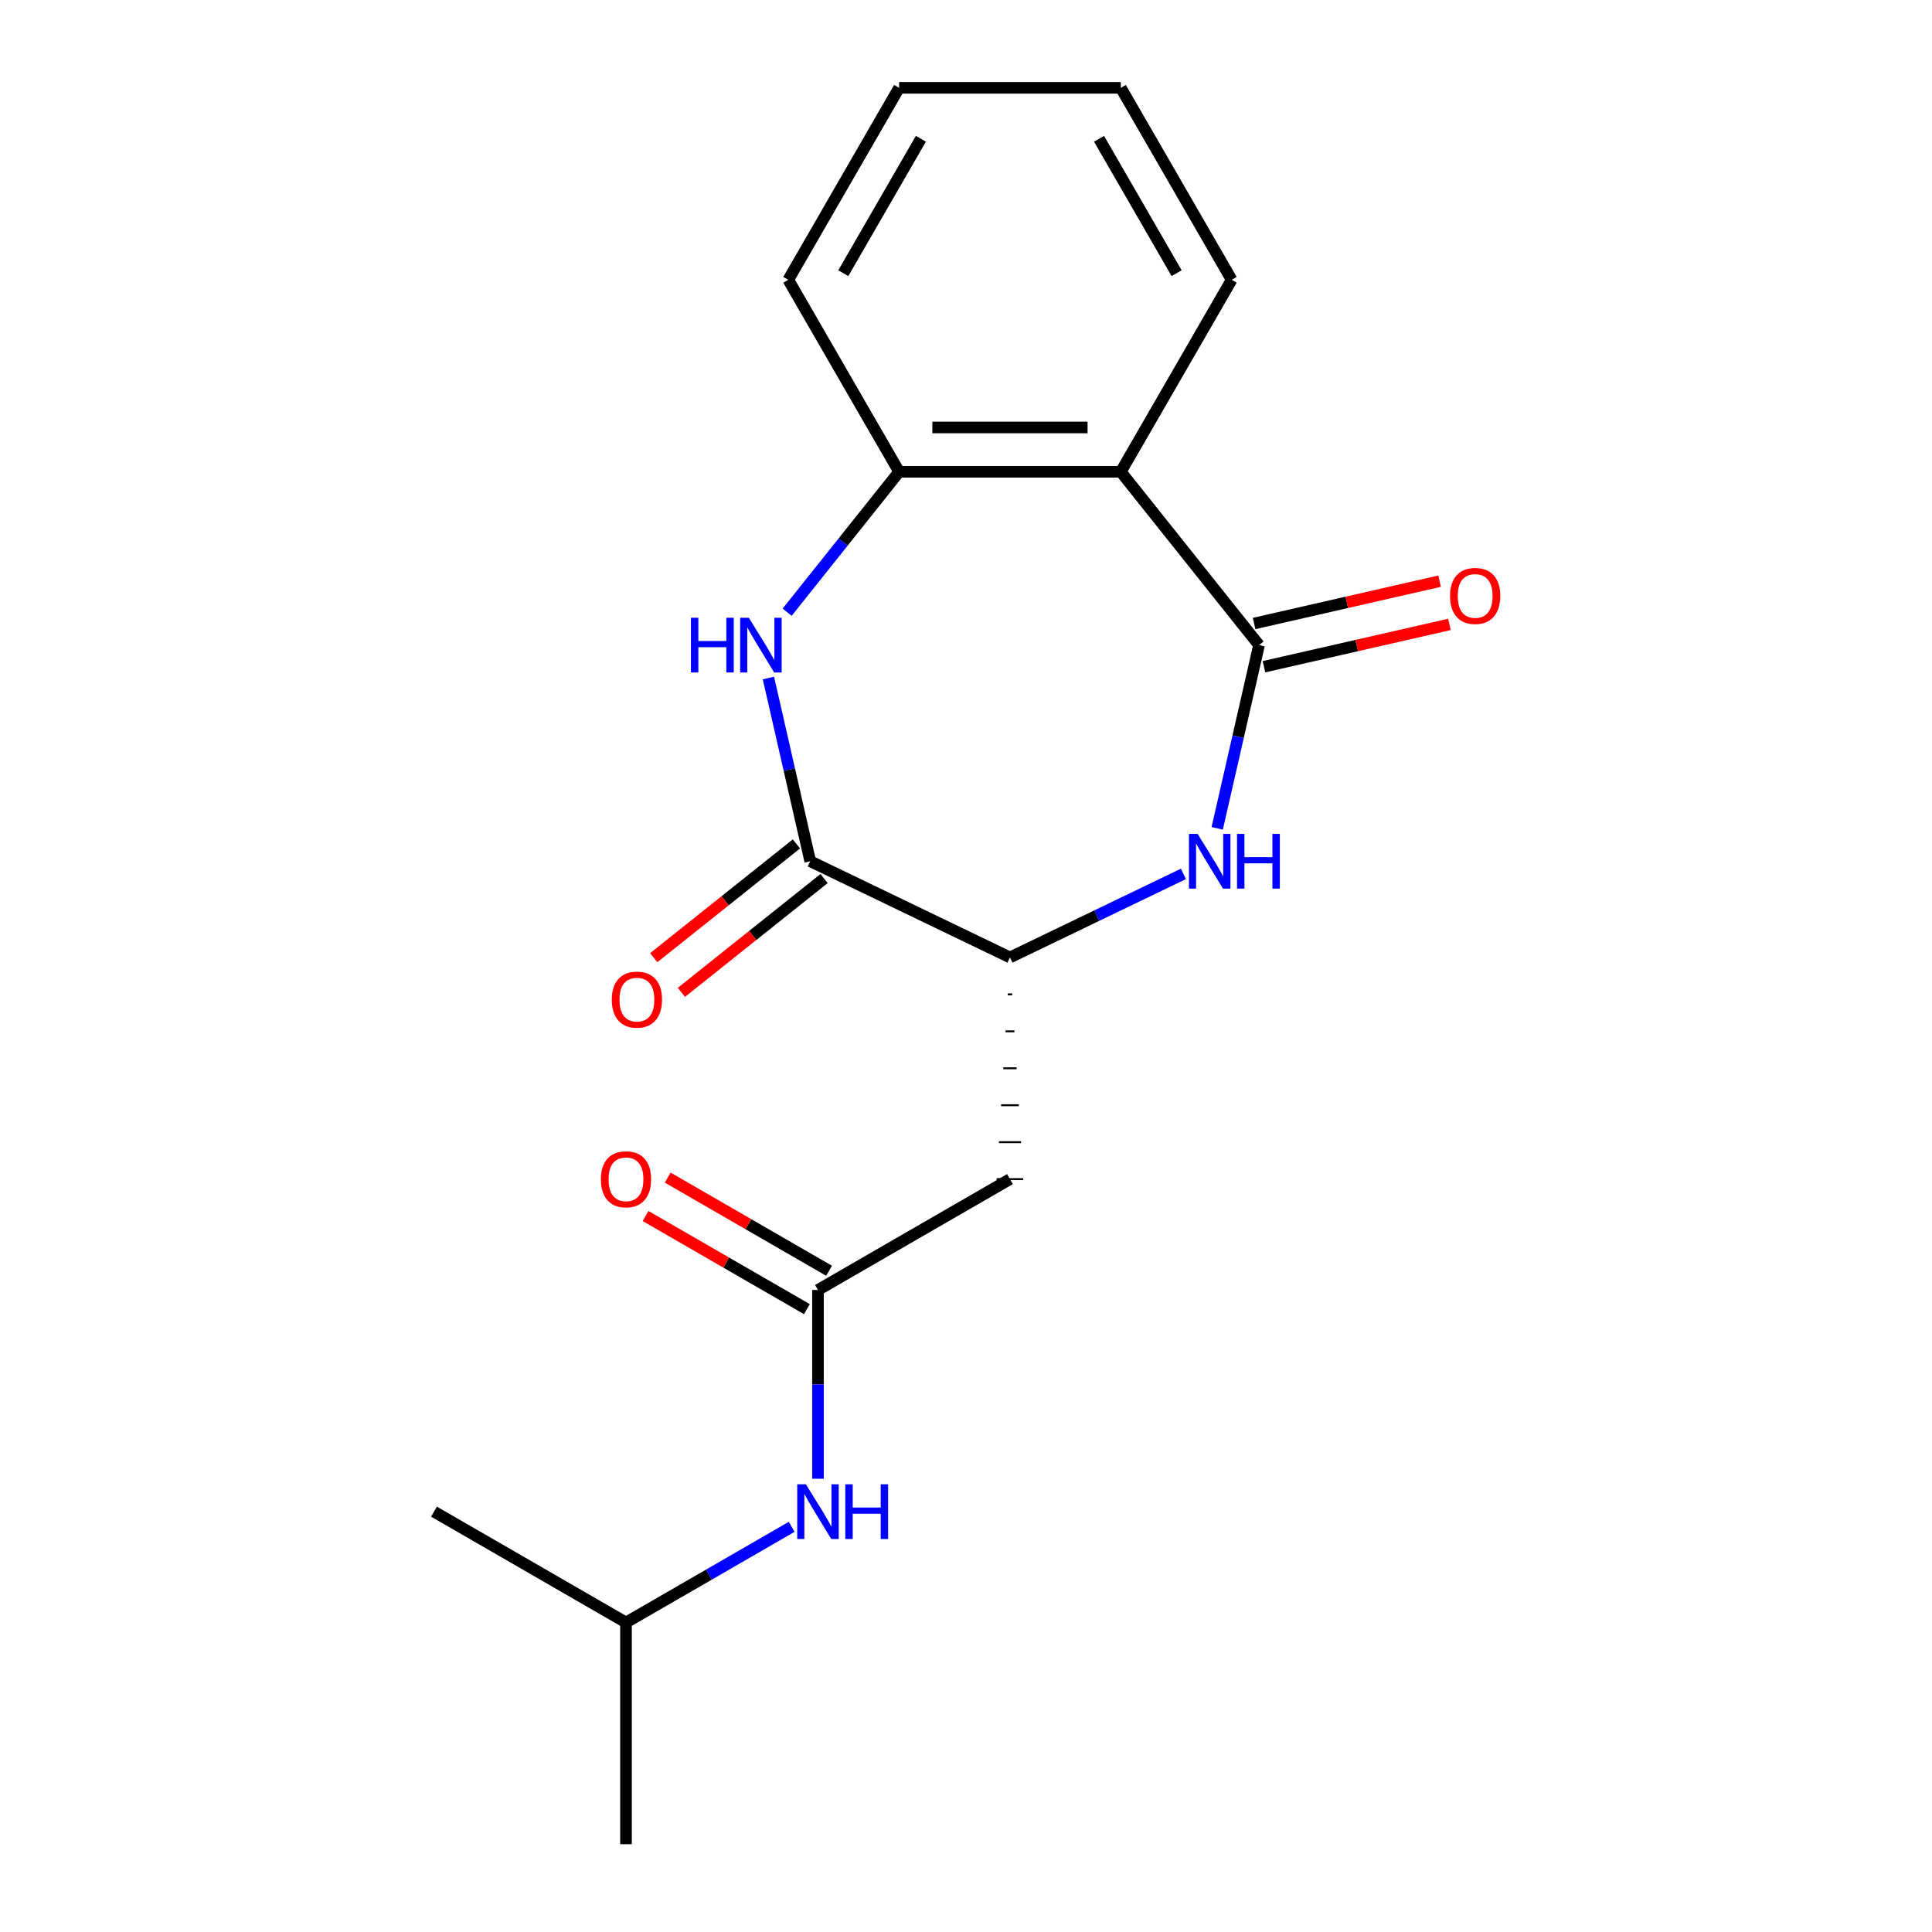 <?xml version='1.0' encoding='iso-8859-1'?>
<svg version='1.1' baseProfile='full'
              xmlns='http://www.w3.org/2000/svg'
                      xmlns:rdkit='http://www.rdkit.org/xml'
                      xmlns:xlink='http://www.w3.org/1999/xlink'
                  xml:space='preserve'
width='1000px' height='1000px' viewBox='0 0 1000 1000'>
<!-- END OF HEADER -->
<rect style='opacity:1.0;fill:#FFFFFF;stroke:none' width='1000' height='1000' x='0' y='0'> </rect>
<path class='bond-0' d='M 651.673,333.91 L 640.849,381.33' style='fill:none;fill-rule:evenodd;stroke:#000000;stroke-width:6px;stroke-linecap:butt;stroke-linejoin:miter;stroke-opacity:1' />
<path class='bond-0' d='M 640.849,381.33 L 630.026,428.75' style='fill:none;fill-rule:evenodd;stroke:#0000FF;stroke-width:6px;stroke-linecap:butt;stroke-linejoin:miter;stroke-opacity:1' />
<path class='bond-3' d='M 651.673,333.91 L 580.13,244.199' style='fill:none;fill-rule:evenodd;stroke:#000000;stroke-width:6px;stroke-linecap:butt;stroke-linejoin:miter;stroke-opacity:1' />
<path class='bond-9' d='M 654.226,345.097 L 702.226,334.142' style='fill:none;fill-rule:evenodd;stroke:#000000;stroke-width:6px;stroke-linecap:butt;stroke-linejoin:miter;stroke-opacity:1' />
<path class='bond-9' d='M 702.226,334.142 L 750.226,323.186' style='fill:none;fill-rule:evenodd;stroke:#FF0000;stroke-width:6px;stroke-linecap:butt;stroke-linejoin:miter;stroke-opacity:1' />
<path class='bond-9' d='M 649.119,322.724 L 697.119,311.768' style='fill:none;fill-rule:evenodd;stroke:#000000;stroke-width:6px;stroke-linecap:butt;stroke-linejoin:miter;stroke-opacity:1' />
<path class='bond-9' d='M 697.119,311.768 L 745.119,300.812' style='fill:none;fill-rule:evenodd;stroke:#FF0000;stroke-width:6px;stroke-linecap:butt;stroke-linejoin:miter;stroke-opacity:1' />
<path class='bond-4' d='M 612.531,452.332 L 567.644,473.949' style='fill:none;fill-rule:evenodd;stroke:#0000FF;stroke-width:6px;stroke-linecap:butt;stroke-linejoin:miter;stroke-opacity:1' />
<path class='bond-4' d='M 567.644,473.949 L 522.758,495.565' style='fill:none;fill-rule:evenodd;stroke:#000000;stroke-width:6px;stroke-linecap:butt;stroke-linejoin:miter;stroke-opacity:1' />
<path class='bond-1' d='M 407.422,316.882 L 436.404,280.54' style='fill:none;fill-rule:evenodd;stroke:#0000FF;stroke-width:6px;stroke-linecap:butt;stroke-linejoin:miter;stroke-opacity:1' />
<path class='bond-1' d='M 436.404,280.54 L 465.385,244.199' style='fill:none;fill-rule:evenodd;stroke:#000000;stroke-width:6px;stroke-linecap:butt;stroke-linejoin:miter;stroke-opacity:1' />
<path class='bond-19' d='M 397.729,350.939 L 408.553,398.359' style='fill:none;fill-rule:evenodd;stroke:#0000FF;stroke-width:6px;stroke-linecap:butt;stroke-linejoin:miter;stroke-opacity:1' />
<path class='bond-19' d='M 408.553,398.359 L 419.376,445.779' style='fill:none;fill-rule:evenodd;stroke:#000000;stroke-width:6px;stroke-linecap:butt;stroke-linejoin:miter;stroke-opacity:1' />
<path class='bond-2' d='M 419.376,445.779 L 522.758,495.565' style='fill:none;fill-rule:evenodd;stroke:#000000;stroke-width:6px;stroke-linecap:butt;stroke-linejoin:miter;stroke-opacity:1' />
<path class='bond-10' d='M 412.222,436.808 L 375.3,466.251' style='fill:none;fill-rule:evenodd;stroke:#000000;stroke-width:6px;stroke-linecap:butt;stroke-linejoin:miter;stroke-opacity:1' />
<path class='bond-10' d='M 375.3,466.251 L 338.379,495.695' style='fill:none;fill-rule:evenodd;stroke:#FF0000;stroke-width:6px;stroke-linecap:butt;stroke-linejoin:miter;stroke-opacity:1' />
<path class='bond-10' d='M 426.53,454.75 L 389.609,484.194' style='fill:none;fill-rule:evenodd;stroke:#000000;stroke-width:6px;stroke-linecap:butt;stroke-linejoin:miter;stroke-opacity:1' />
<path class='bond-10' d='M 389.609,484.194 L 352.687,513.637' style='fill:none;fill-rule:evenodd;stroke:#FF0000;stroke-width:6px;stroke-linecap:butt;stroke-linejoin:miter;stroke-opacity:1' />
<path class='bond-5' d='M 580.13,244.199 L 465.385,244.199' style='fill:none;fill-rule:evenodd;stroke:#000000;stroke-width:6px;stroke-linecap:butt;stroke-linejoin:miter;stroke-opacity:1' />
<path class='bond-5' d='M 562.918,221.25 L 482.597,221.25' style='fill:none;fill-rule:evenodd;stroke:#000000;stroke-width:6px;stroke-linecap:butt;stroke-linejoin:miter;stroke-opacity:1' />
<path class='bond-12' d='M 580.13,244.199 L 637.503,144.827' style='fill:none;fill-rule:evenodd;stroke:#000000;stroke-width:6px;stroke-linecap:butt;stroke-linejoin:miter;stroke-opacity:1' />
<path class='bond-6' d='M 521.61,514.689 L 523.905,514.689' style='fill:none;fill-rule:evenodd;stroke:#000000;stroke-width:1.0px;stroke-linecap:butt;stroke-linejoin:miter;stroke-opacity:1' />
<path class='bond-6' d='M 520.463,533.813 L 525.053,533.813' style='fill:none;fill-rule:evenodd;stroke:#000000;stroke-width:1.0px;stroke-linecap:butt;stroke-linejoin:miter;stroke-opacity:1' />
<path class='bond-6' d='M 519.315,552.937 L 526.2,552.937' style='fill:none;fill-rule:evenodd;stroke:#000000;stroke-width:1.0px;stroke-linecap:butt;stroke-linejoin:miter;stroke-opacity:1' />
<path class='bond-6' d='M 518.168,572.062 L 527.347,572.062' style='fill:none;fill-rule:evenodd;stroke:#000000;stroke-width:1.0px;stroke-linecap:butt;stroke-linejoin:miter;stroke-opacity:1' />
<path class='bond-6' d='M 517.02,591.186 L 528.495,591.186' style='fill:none;fill-rule:evenodd;stroke:#000000;stroke-width:1.0px;stroke-linecap:butt;stroke-linejoin:miter;stroke-opacity:1' />
<path class='bond-6' d='M 515.873,610.31 L 529.642,610.31' style='fill:none;fill-rule:evenodd;stroke:#000000;stroke-width:1.0px;stroke-linecap:butt;stroke-linejoin:miter;stroke-opacity:1' />
<path class='bond-13' d='M 465.385,244.199 L 408.012,144.827' style='fill:none;fill-rule:evenodd;stroke:#000000;stroke-width:6px;stroke-linecap:butt;stroke-linejoin:miter;stroke-opacity:1' />
<path class='bond-7' d='M 522.758,610.31 L 423.385,667.683' style='fill:none;fill-rule:evenodd;stroke:#000000;stroke-width:6px;stroke-linecap:butt;stroke-linejoin:miter;stroke-opacity:1' />
<path class='bond-8' d='M 423.385,667.683 L 423.385,716.541' style='fill:none;fill-rule:evenodd;stroke:#000000;stroke-width:6px;stroke-linecap:butt;stroke-linejoin:miter;stroke-opacity:1' />
<path class='bond-8' d='M 423.385,716.541 L 423.385,765.399' style='fill:none;fill-rule:evenodd;stroke:#0000FF;stroke-width:6px;stroke-linecap:butt;stroke-linejoin:miter;stroke-opacity:1' />
<path class='bond-11' d='M 429.123,657.745 L 387.371,633.64' style='fill:none;fill-rule:evenodd;stroke:#000000;stroke-width:6px;stroke-linecap:butt;stroke-linejoin:miter;stroke-opacity:1' />
<path class='bond-11' d='M 387.371,633.64 L 345.619,609.534' style='fill:none;fill-rule:evenodd;stroke:#FF0000;stroke-width:6px;stroke-linecap:butt;stroke-linejoin:miter;stroke-opacity:1' />
<path class='bond-11' d='M 417.648,677.62 L 375.896,653.514' style='fill:none;fill-rule:evenodd;stroke:#000000;stroke-width:6px;stroke-linecap:butt;stroke-linejoin:miter;stroke-opacity:1' />
<path class='bond-11' d='M 375.896,653.514 L 334.145,629.409' style='fill:none;fill-rule:evenodd;stroke:#FF0000;stroke-width:6px;stroke-linecap:butt;stroke-linejoin:miter;stroke-opacity:1' />
<path class='bond-14' d='M 409.777,790.285 L 366.895,815.042' style='fill:none;fill-rule:evenodd;stroke:#0000FF;stroke-width:6px;stroke-linecap:butt;stroke-linejoin:miter;stroke-opacity:1' />
<path class='bond-14' d='M 366.895,815.042 L 324.013,839.8' style='fill:none;fill-rule:evenodd;stroke:#000000;stroke-width:6px;stroke-linecap:butt;stroke-linejoin:miter;stroke-opacity:1' />
<path class='bond-17' d='M 637.503,144.827 L 580.13,45.455' style='fill:none;fill-rule:evenodd;stroke:#000000;stroke-width:6px;stroke-linecap:butt;stroke-linejoin:miter;stroke-opacity:1' />
<path class='bond-17' d='M 609.022,141.395 L 568.862,71.835' style='fill:none;fill-rule:evenodd;stroke:#000000;stroke-width:6px;stroke-linecap:butt;stroke-linejoin:miter;stroke-opacity:1' />
<path class='bond-20' d='M 408.012,144.827 L 465.385,45.455' style='fill:none;fill-rule:evenodd;stroke:#000000;stroke-width:6px;stroke-linecap:butt;stroke-linejoin:miter;stroke-opacity:1' />
<path class='bond-20' d='M 436.493,141.395 L 476.654,71.835' style='fill:none;fill-rule:evenodd;stroke:#000000;stroke-width:6px;stroke-linecap:butt;stroke-linejoin:miter;stroke-opacity:1' />
<path class='bond-15' d='M 324.013,839.8 L 324.013,954.545' style='fill:none;fill-rule:evenodd;stroke:#000000;stroke-width:6px;stroke-linecap:butt;stroke-linejoin:miter;stroke-opacity:1' />
<path class='bond-16' d='M 324.013,839.8 L 224.641,782.428' style='fill:none;fill-rule:evenodd;stroke:#000000;stroke-width:6px;stroke-linecap:butt;stroke-linejoin:miter;stroke-opacity:1' />
<path class='bond-18' d='M 580.13,45.455 L 465.385,45.455' style='fill:none;fill-rule:evenodd;stroke:#000000;stroke-width:6px;stroke-linecap:butt;stroke-linejoin:miter;stroke-opacity:1' />
<path  class='atom-1' d='M 619.879 431.619
L 629.159 446.619
Q 630.079 448.099, 631.559 450.779
Q 633.039 453.459, 633.119 453.619
L 633.119 431.619
L 636.879 431.619
L 636.879 459.939
L 632.999 459.939
L 623.039 443.539
Q 621.879 441.619, 620.639 439.419
Q 619.439 437.219, 619.079 436.539
L 619.079 459.939
L 615.399 459.939
L 615.399 431.619
L 619.879 431.619
' fill='#0000FF'/>
<path  class='atom-1' d='M 640.279 431.619
L 644.119 431.619
L 644.119 443.659
L 658.599 443.659
L 658.599 431.619
L 662.439 431.619
L 662.439 459.939
L 658.599 459.939
L 658.599 446.859
L 644.119 446.859
L 644.119 459.939
L 640.279 459.939
L 640.279 431.619
' fill='#0000FF'/>
<path  class='atom-2' d='M 357.623 319.75
L 361.463 319.75
L 361.463 331.79
L 375.943 331.79
L 375.943 319.75
L 379.783 319.75
L 379.783 348.07
L 375.943 348.07
L 375.943 334.99
L 361.463 334.99
L 361.463 348.07
L 357.623 348.07
L 357.623 319.75
' fill='#0000FF'/>
<path  class='atom-2' d='M 387.583 319.75
L 396.863 334.75
Q 397.783 336.23, 399.263 338.91
Q 400.743 341.59, 400.823 341.75
L 400.823 319.75
L 404.583 319.75
L 404.583 348.07
L 400.703 348.07
L 390.743 331.67
Q 389.583 329.75, 388.343 327.55
Q 387.143 325.35, 386.783 324.67
L 386.783 348.07
L 383.103 348.07
L 383.103 319.75
L 387.583 319.75
' fill='#0000FF'/>
<path  class='atom-9' d='M 417.125 768.268
L 426.405 783.268
Q 427.325 784.748, 428.805 787.428
Q 430.285 790.108, 430.365 790.268
L 430.365 768.268
L 434.125 768.268
L 434.125 796.588
L 430.245 796.588
L 420.285 780.188
Q 419.125 778.268, 417.885 776.068
Q 416.685 773.868, 416.325 773.188
L 416.325 796.588
L 412.645 796.588
L 412.645 768.268
L 417.125 768.268
' fill='#0000FF'/>
<path  class='atom-9' d='M 437.525 768.268
L 441.365 768.268
L 441.365 780.308
L 455.845 780.308
L 455.845 768.268
L 459.685 768.268
L 459.685 796.588
L 455.845 796.588
L 455.845 783.508
L 441.365 783.508
L 441.365 796.588
L 437.525 796.588
L 437.525 768.268
' fill='#0000FF'/>
<path  class='atom-10' d='M 750.541 308.457
Q 750.541 301.657, 753.901 297.857
Q 757.261 294.057, 763.541 294.057
Q 769.821 294.057, 773.181 297.857
Q 776.541 301.657, 776.541 308.457
Q 776.541 315.337, 773.141 319.257
Q 769.741 323.137, 763.541 323.137
Q 757.301 323.137, 753.901 319.257
Q 750.541 315.377, 750.541 308.457
M 763.541 319.937
Q 767.861 319.937, 770.181 317.057
Q 772.541 314.137, 772.541 308.457
Q 772.541 302.897, 770.181 300.097
Q 767.861 297.257, 763.541 297.257
Q 759.221 297.257, 756.861 300.057
Q 754.541 302.857, 754.541 308.457
Q 754.541 314.177, 756.861 317.057
Q 759.221 319.937, 763.541 319.937
' fill='#FF0000'/>
<path  class='atom-11' d='M 316.664 517.401
Q 316.664 510.601, 320.024 506.801
Q 323.384 503.001, 329.664 503.001
Q 335.944 503.001, 339.304 506.801
Q 342.664 510.601, 342.664 517.401
Q 342.664 524.281, 339.264 528.201
Q 335.864 532.081, 329.664 532.081
Q 323.424 532.081, 320.024 528.201
Q 316.664 524.321, 316.664 517.401
M 329.664 528.881
Q 333.984 528.881, 336.304 526.001
Q 338.664 523.081, 338.664 517.401
Q 338.664 511.841, 336.304 509.041
Q 333.984 506.201, 329.664 506.201
Q 325.344 506.201, 322.984 509.001
Q 320.664 511.801, 320.664 517.401
Q 320.664 523.121, 322.984 526.001
Q 325.344 528.881, 329.664 528.881
' fill='#FF0000'/>
<path  class='atom-12' d='M 311.013 610.39
Q 311.013 603.59, 314.373 599.79
Q 317.733 595.99, 324.013 595.99
Q 330.293 595.99, 333.653 599.79
Q 337.013 603.59, 337.013 610.39
Q 337.013 617.27, 333.613 621.19
Q 330.213 625.07, 324.013 625.07
Q 317.773 625.07, 314.373 621.19
Q 311.013 617.31, 311.013 610.39
M 324.013 621.87
Q 328.333 621.87, 330.653 618.99
Q 333.013 616.07, 333.013 610.39
Q 333.013 604.83, 330.653 602.03
Q 328.333 599.19, 324.013 599.19
Q 319.693 599.19, 317.333 601.99
Q 315.013 604.79, 315.013 610.39
Q 315.013 616.11, 317.333 618.99
Q 319.693 621.87, 324.013 621.87
' fill='#FF0000'/>
</svg>
